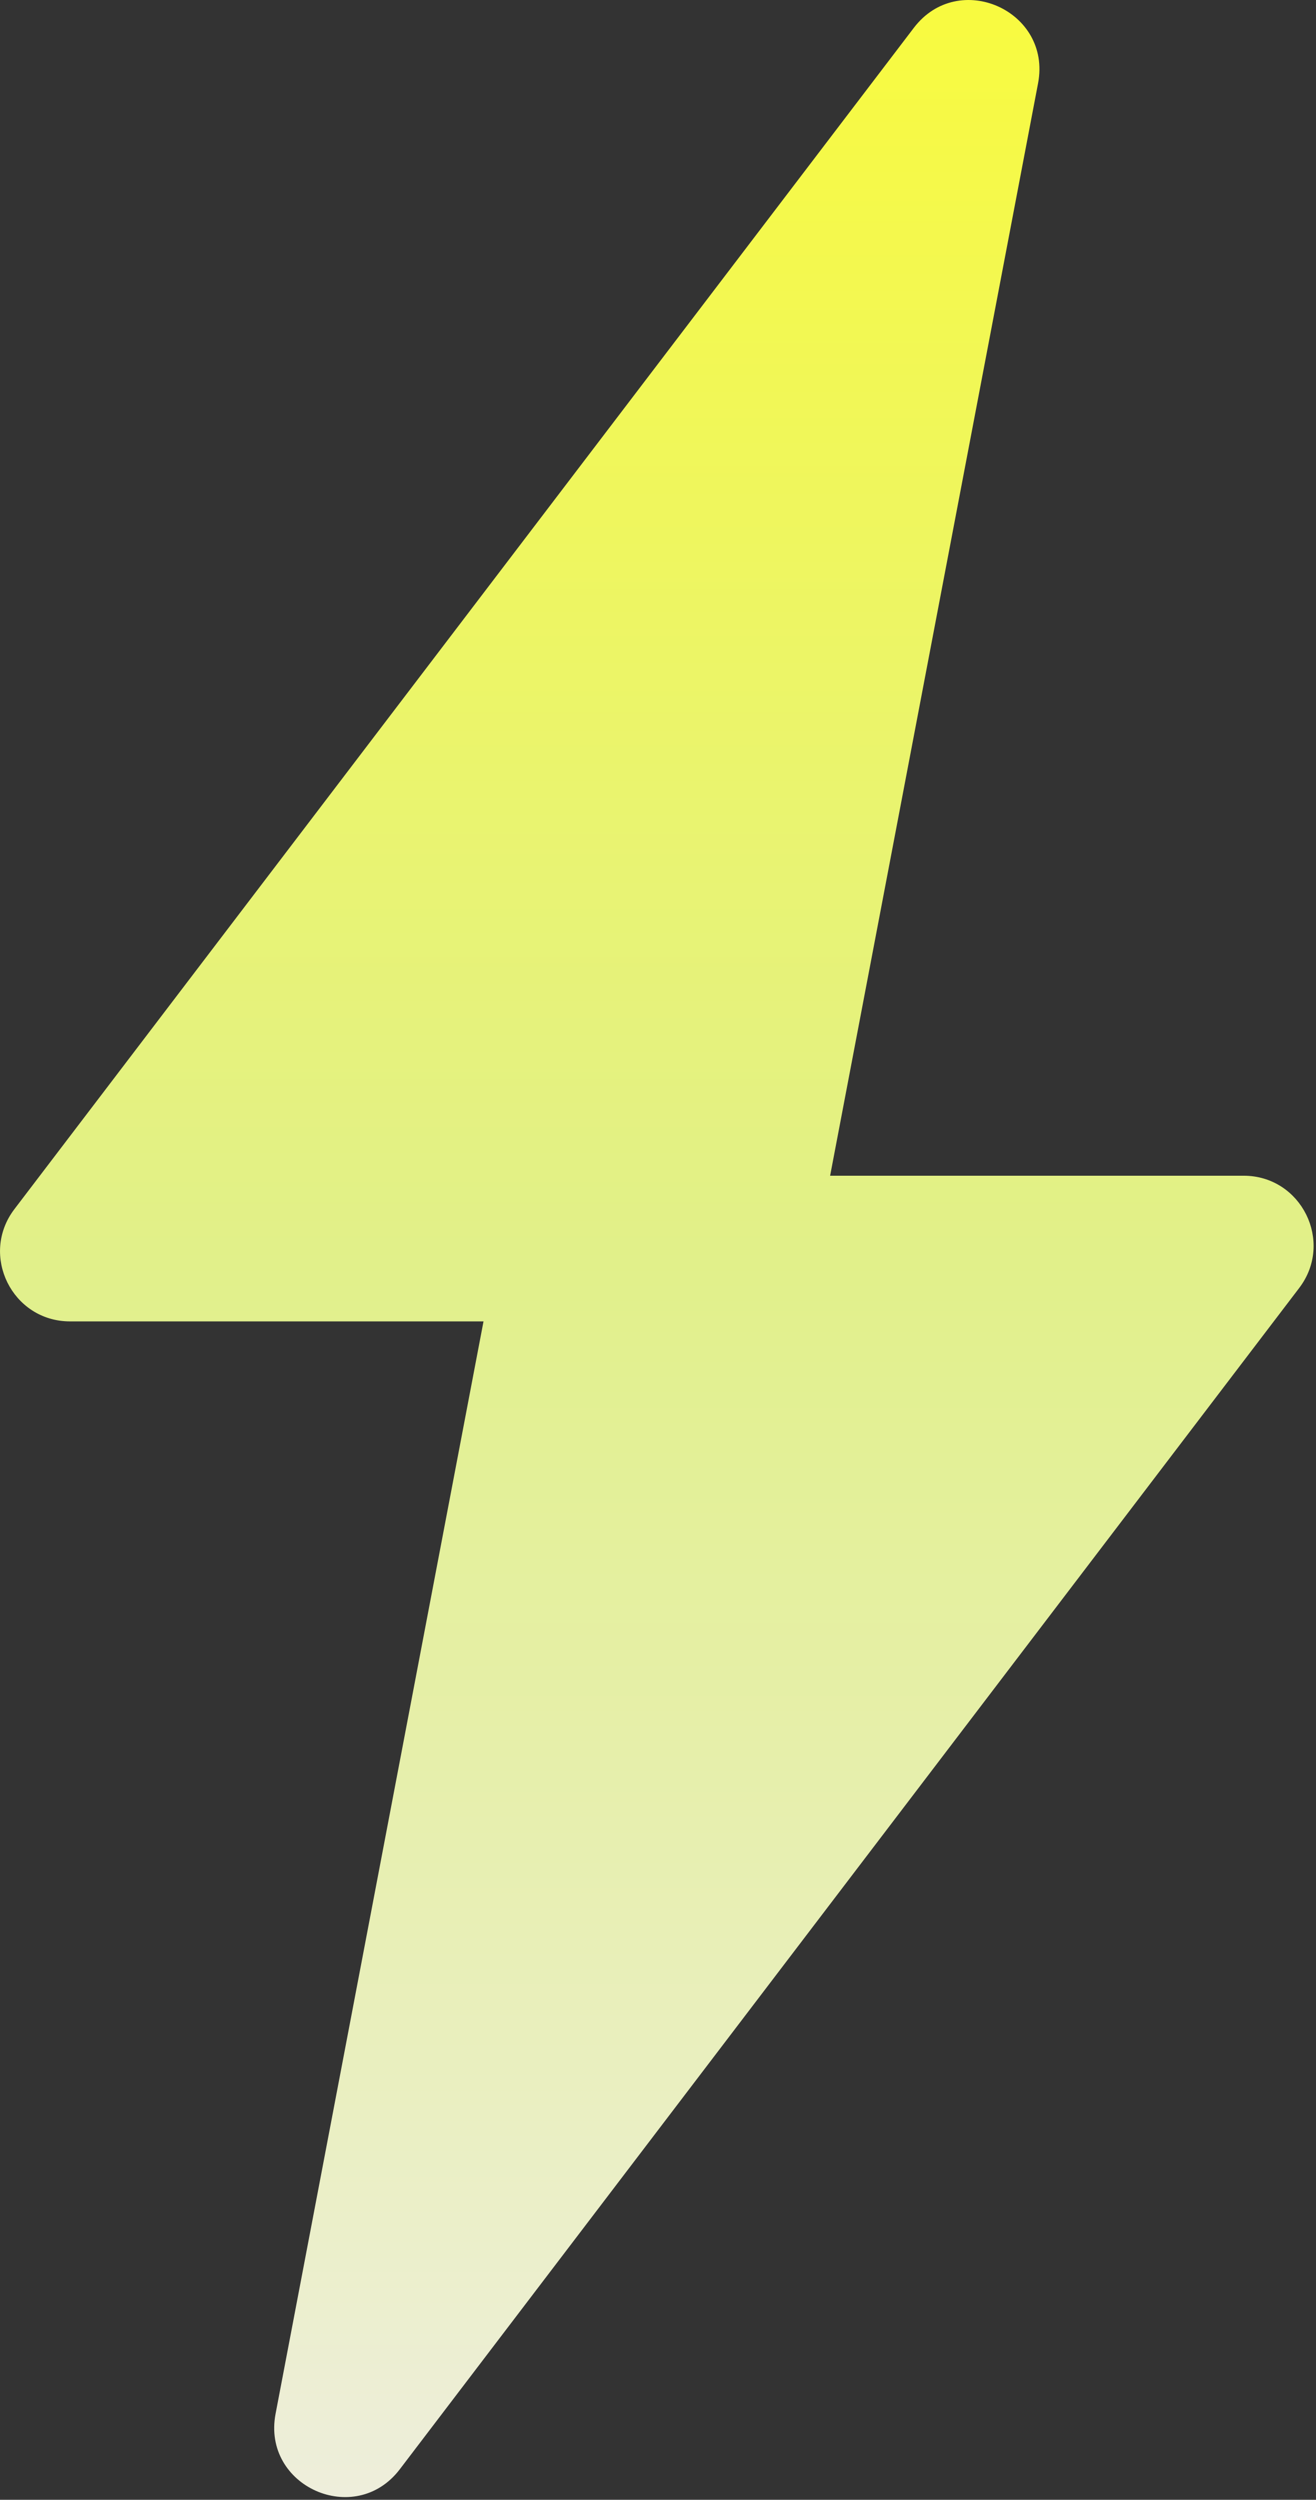 <svg width="226" height="429" viewBox="0 0 226 429" fill="none" xmlns="http://www.w3.org/2000/svg">
<rect x="0" y="0" width="226" height="429" fill="#333333" stroke="none"/>
<path d="M156.935 4.777C164.613 -5.3 180.639 1.85 178.269 14.294L139.655 217.016C138.577 222.676 133.628 226.771 127.867 226.771H12.026C2.095 226.771 -3.538 215.397 2.481 207.498L156.935 4.777Z" fill="url(#paint0_linear_1274_6476)"/>
<path d="M68.658 423.765C60.981 433.841 44.955 426.691 47.325 414.247L85.939 211.525C87.017 205.866 91.965 201.771 97.727 201.771H213.568C223.498 201.771 229.131 213.144 223.113 221.043L68.658 423.765Z" fill="url(#paint1_linear_1274_6476)"/>
<defs>
<linearGradient id="paint0_linear_1274_6476" x1="112.797" y1="-35.729" x2="112.797" y2="464.271" gradientUnits="userSpaceOnUse">
<stop stop-color="#FCFC33"/>
<stop offset="0.505" stop-color="#E1F08A"/>
<stop offset="1" stop-color="#F0EEE9"/>
</linearGradient>
<linearGradient id="paint1_linear_1274_6476" x1="112.797" y1="-35.729" x2="112.797" y2="464.271" gradientUnits="userSpaceOnUse">
<stop stop-color="#FCFC33"/>
<stop offset="0.505" stop-color="#E1F08A"/>
<stop offset="1" stop-color="#F0EEE9"/>
</linearGradient>
</defs>
</svg>
